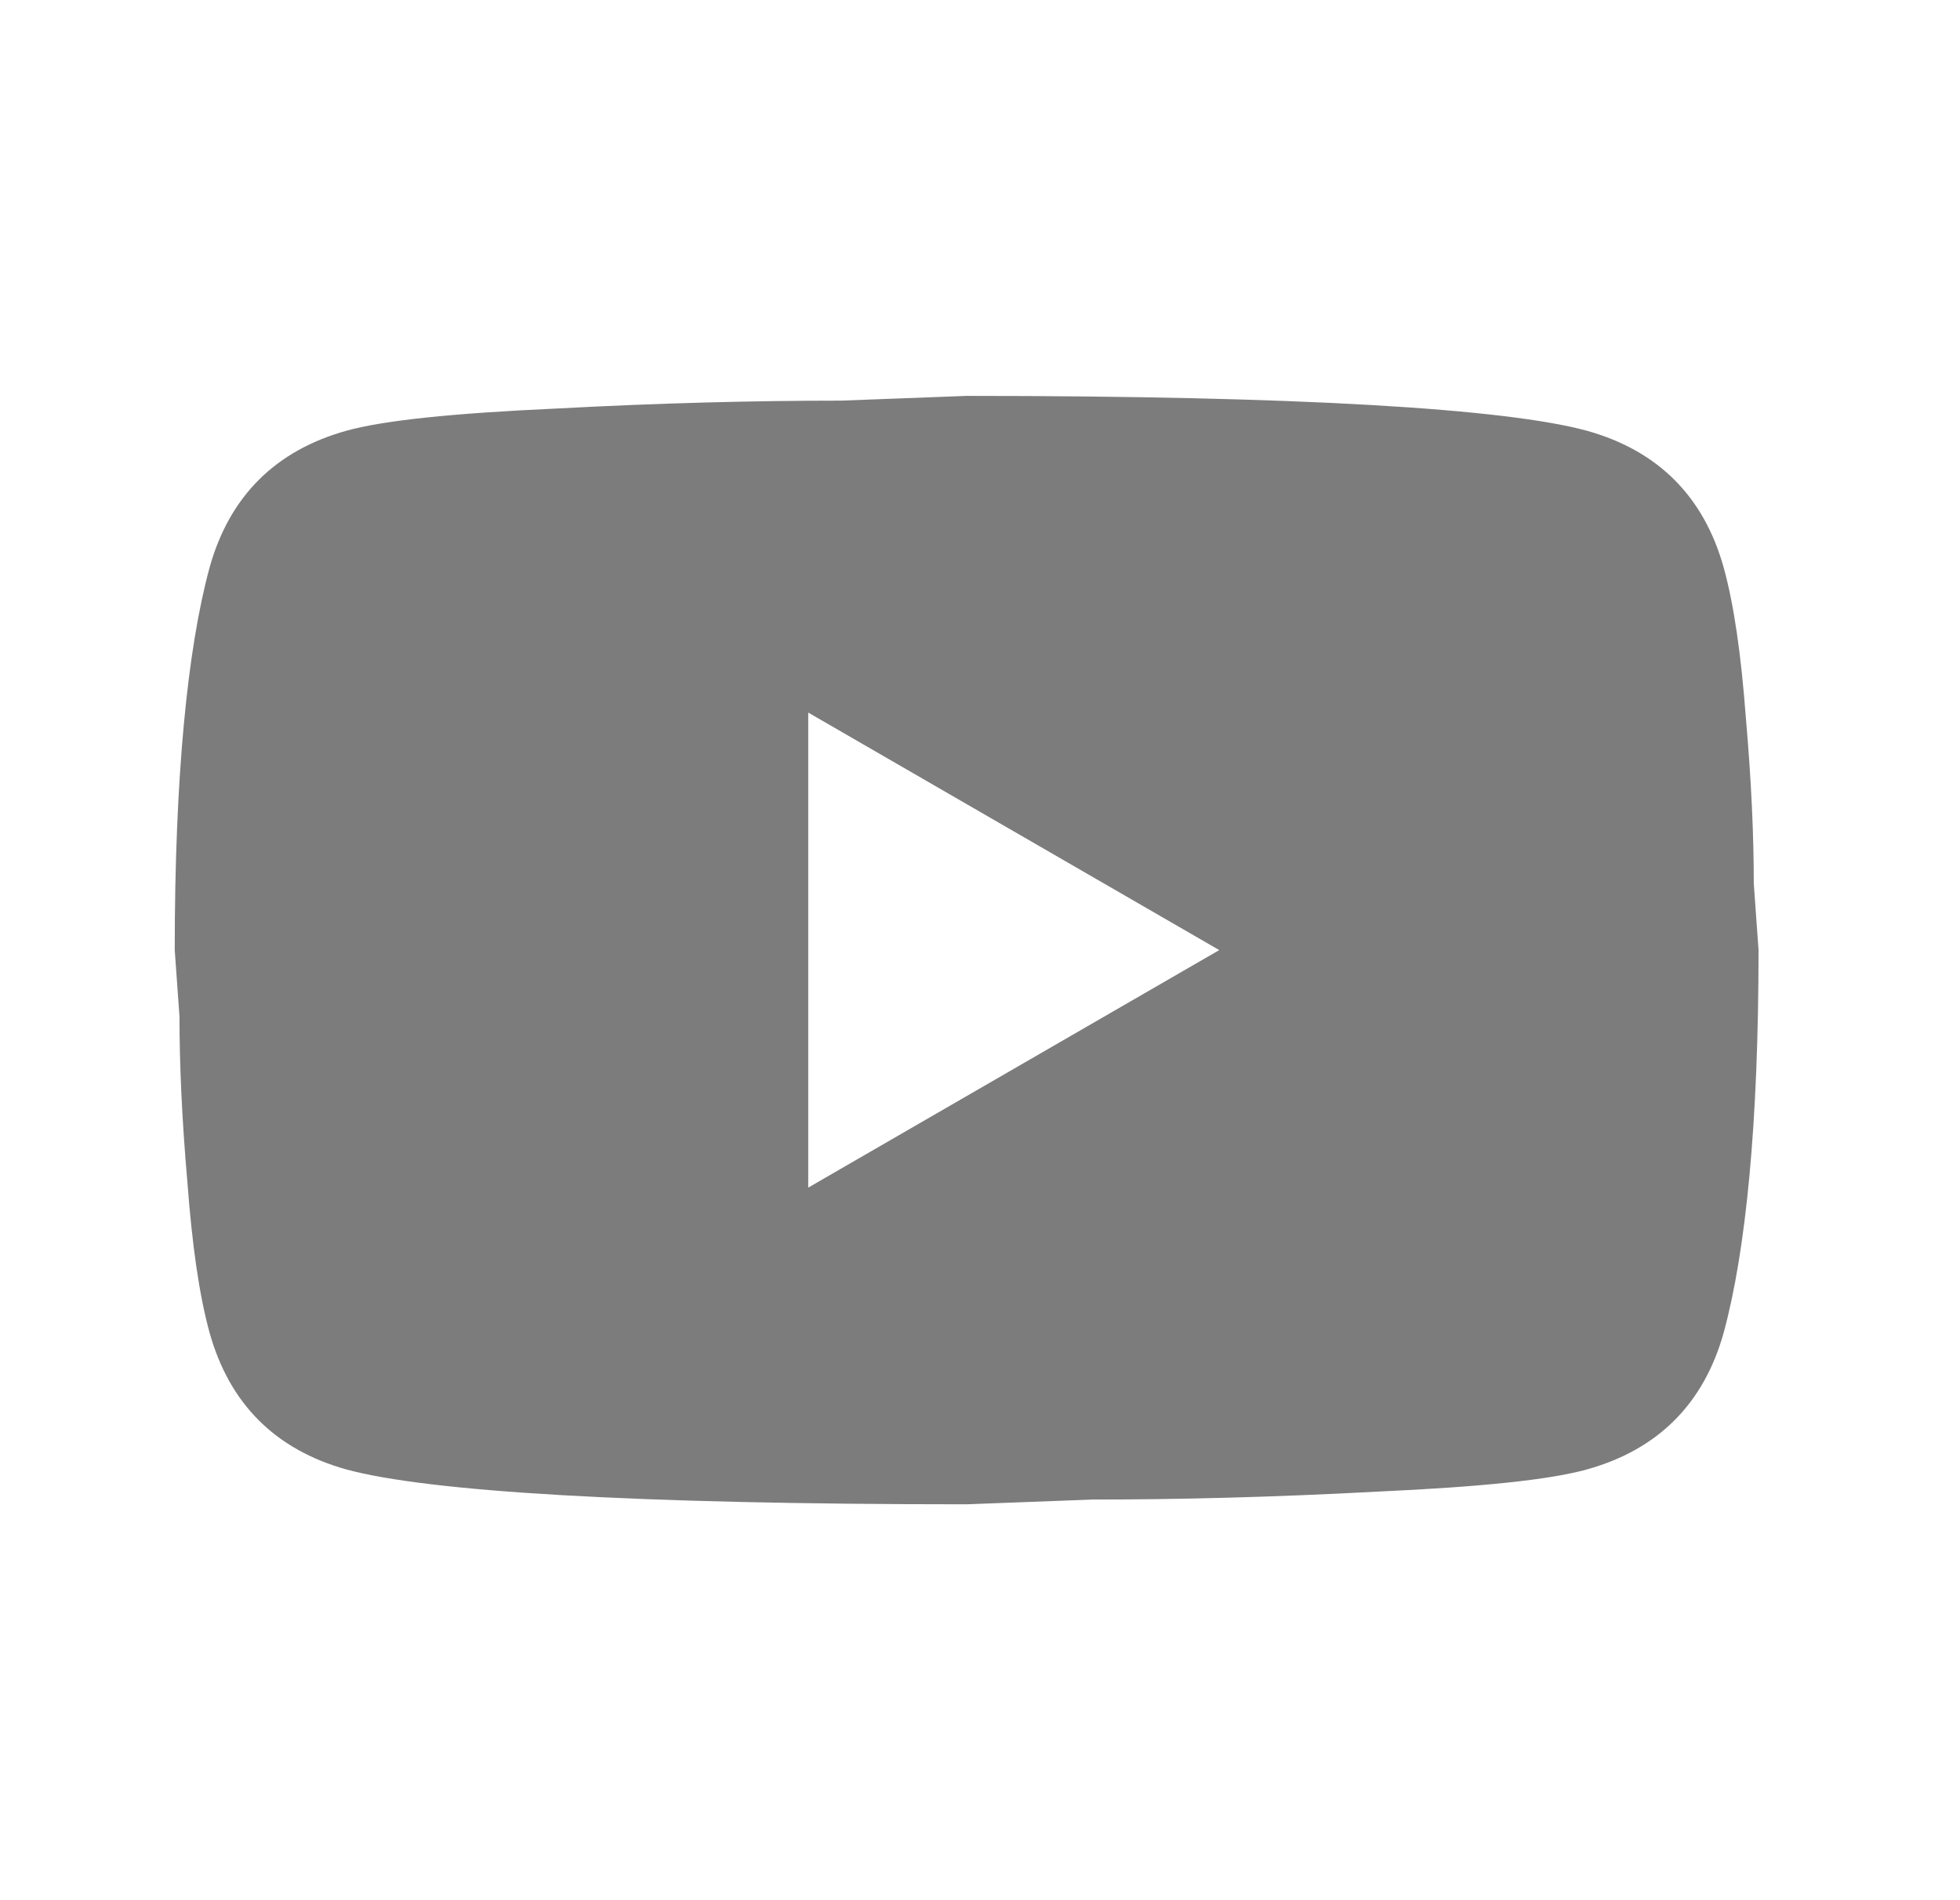 <?xml version="1.0" encoding="UTF-8"?>
<svg width="33px" height="32px" viewBox="0 0 33 32" version="1.1" xmlns="http://www.w3.org/2000/svg" xmlns:xlink="http://www.w3.org/1999/xlink">
    <title>yt-gray</title>
    <g id="Page-1" stroke="none" stroke-width="1" fill="none" fill-rule="evenodd">
        <g id="yt-gray" transform="translate(0.275, 0)">
            <rect id="ViewBox" x="0" y="0" width="32" height="32"></rect>
            <path d="M13.333,20 L20.253,16 L13.333,12 L13.333,20 M28.747,9.56 C28.92,10.187 29.04,11.027 29.12,12.093 C29.213,13.16 29.253,14.08 29.253,14.88 L29.333,16 C29.333,18.92 29.12,21.067 28.747,22.44 C28.413,23.64 27.64,24.413 26.44,24.747 C25.813,24.92 24.667,25.04 22.907,25.12 C21.173,25.213 19.587,25.253 18.12,25.253 L16,25.333 C10.413,25.333 6.933,25.12 5.56,24.747 C4.36,24.413 3.587,23.64 3.253,22.44 C3.08,21.813 2.96,20.973 2.88,19.907 C2.787,18.84 2.747,17.92 2.747,17.12 L2.667,16 C2.667,13.08 2.88,10.933 3.253,9.56 C3.587,8.36 4.36,7.587 5.56,7.253 C6.187,7.08 7.333,6.96 9.093,6.88 C10.827,6.787 12.413,6.747 13.88,6.747 L16,6.667 C21.587,6.667 25.067,6.88 26.44,7.253 C27.64,7.587 28.413,8.36 28.747,9.56 Z" id="Shape" fill="#7C7C7C" fill-rule="nonzero"></path>
        </g>
    </g>
</svg>